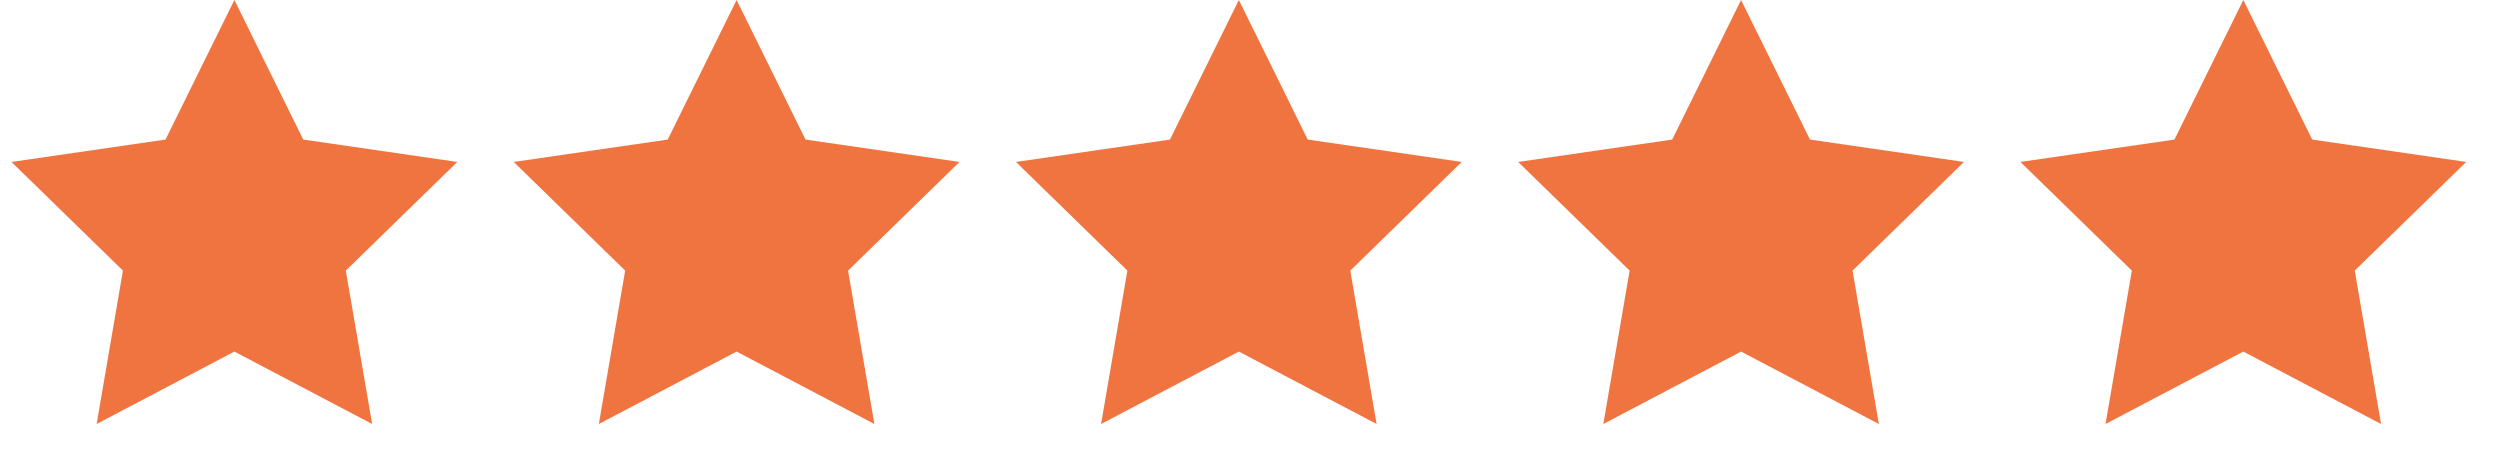 <svg width="80" height="15" viewBox="0 0 80 15" fill="none" xmlns="http://www.w3.org/2000/svg">
<path d="M7.5 0L9.704 4.466L14.633 5.182L11.066 8.659L11.908 13.568L7.5 11.25L3.092 13.568L3.934 8.659L0.367 5.182L5.296 4.466L7.5 0Z" fill="#F07440"/>
<path d="M23.571 0L25.776 4.466L30.704 5.182L27.138 8.659L27.98 13.568L23.571 11.25L19.163 13.568L20.005 8.659L16.439 5.182L21.367 4.466L23.571 0Z" fill="#F07440"/>
<path d="M39.643 0L41.847 4.466L46.776 5.182L43.209 8.659L44.051 13.568L39.643 11.25L35.234 13.568L36.076 8.659L32.51 5.182L37.439 4.466L39.643 0Z" fill="#F07440"/>
<path d="M55.714 0L57.919 4.466L62.847 5.182L59.281 8.659L60.123 13.568L55.714 11.25L51.306 13.568L52.148 8.659L48.581 5.182L53.51 4.466L55.714 0Z" fill="#F07440"/>
<path d="M71.786 0L73.99 4.466L78.919 5.182L75.352 8.659L76.194 13.568L71.786 11.25L67.377 13.568L68.219 8.659L64.653 5.182L69.582 4.466L71.786 0Z" fill="#F07440"/>
</svg>
